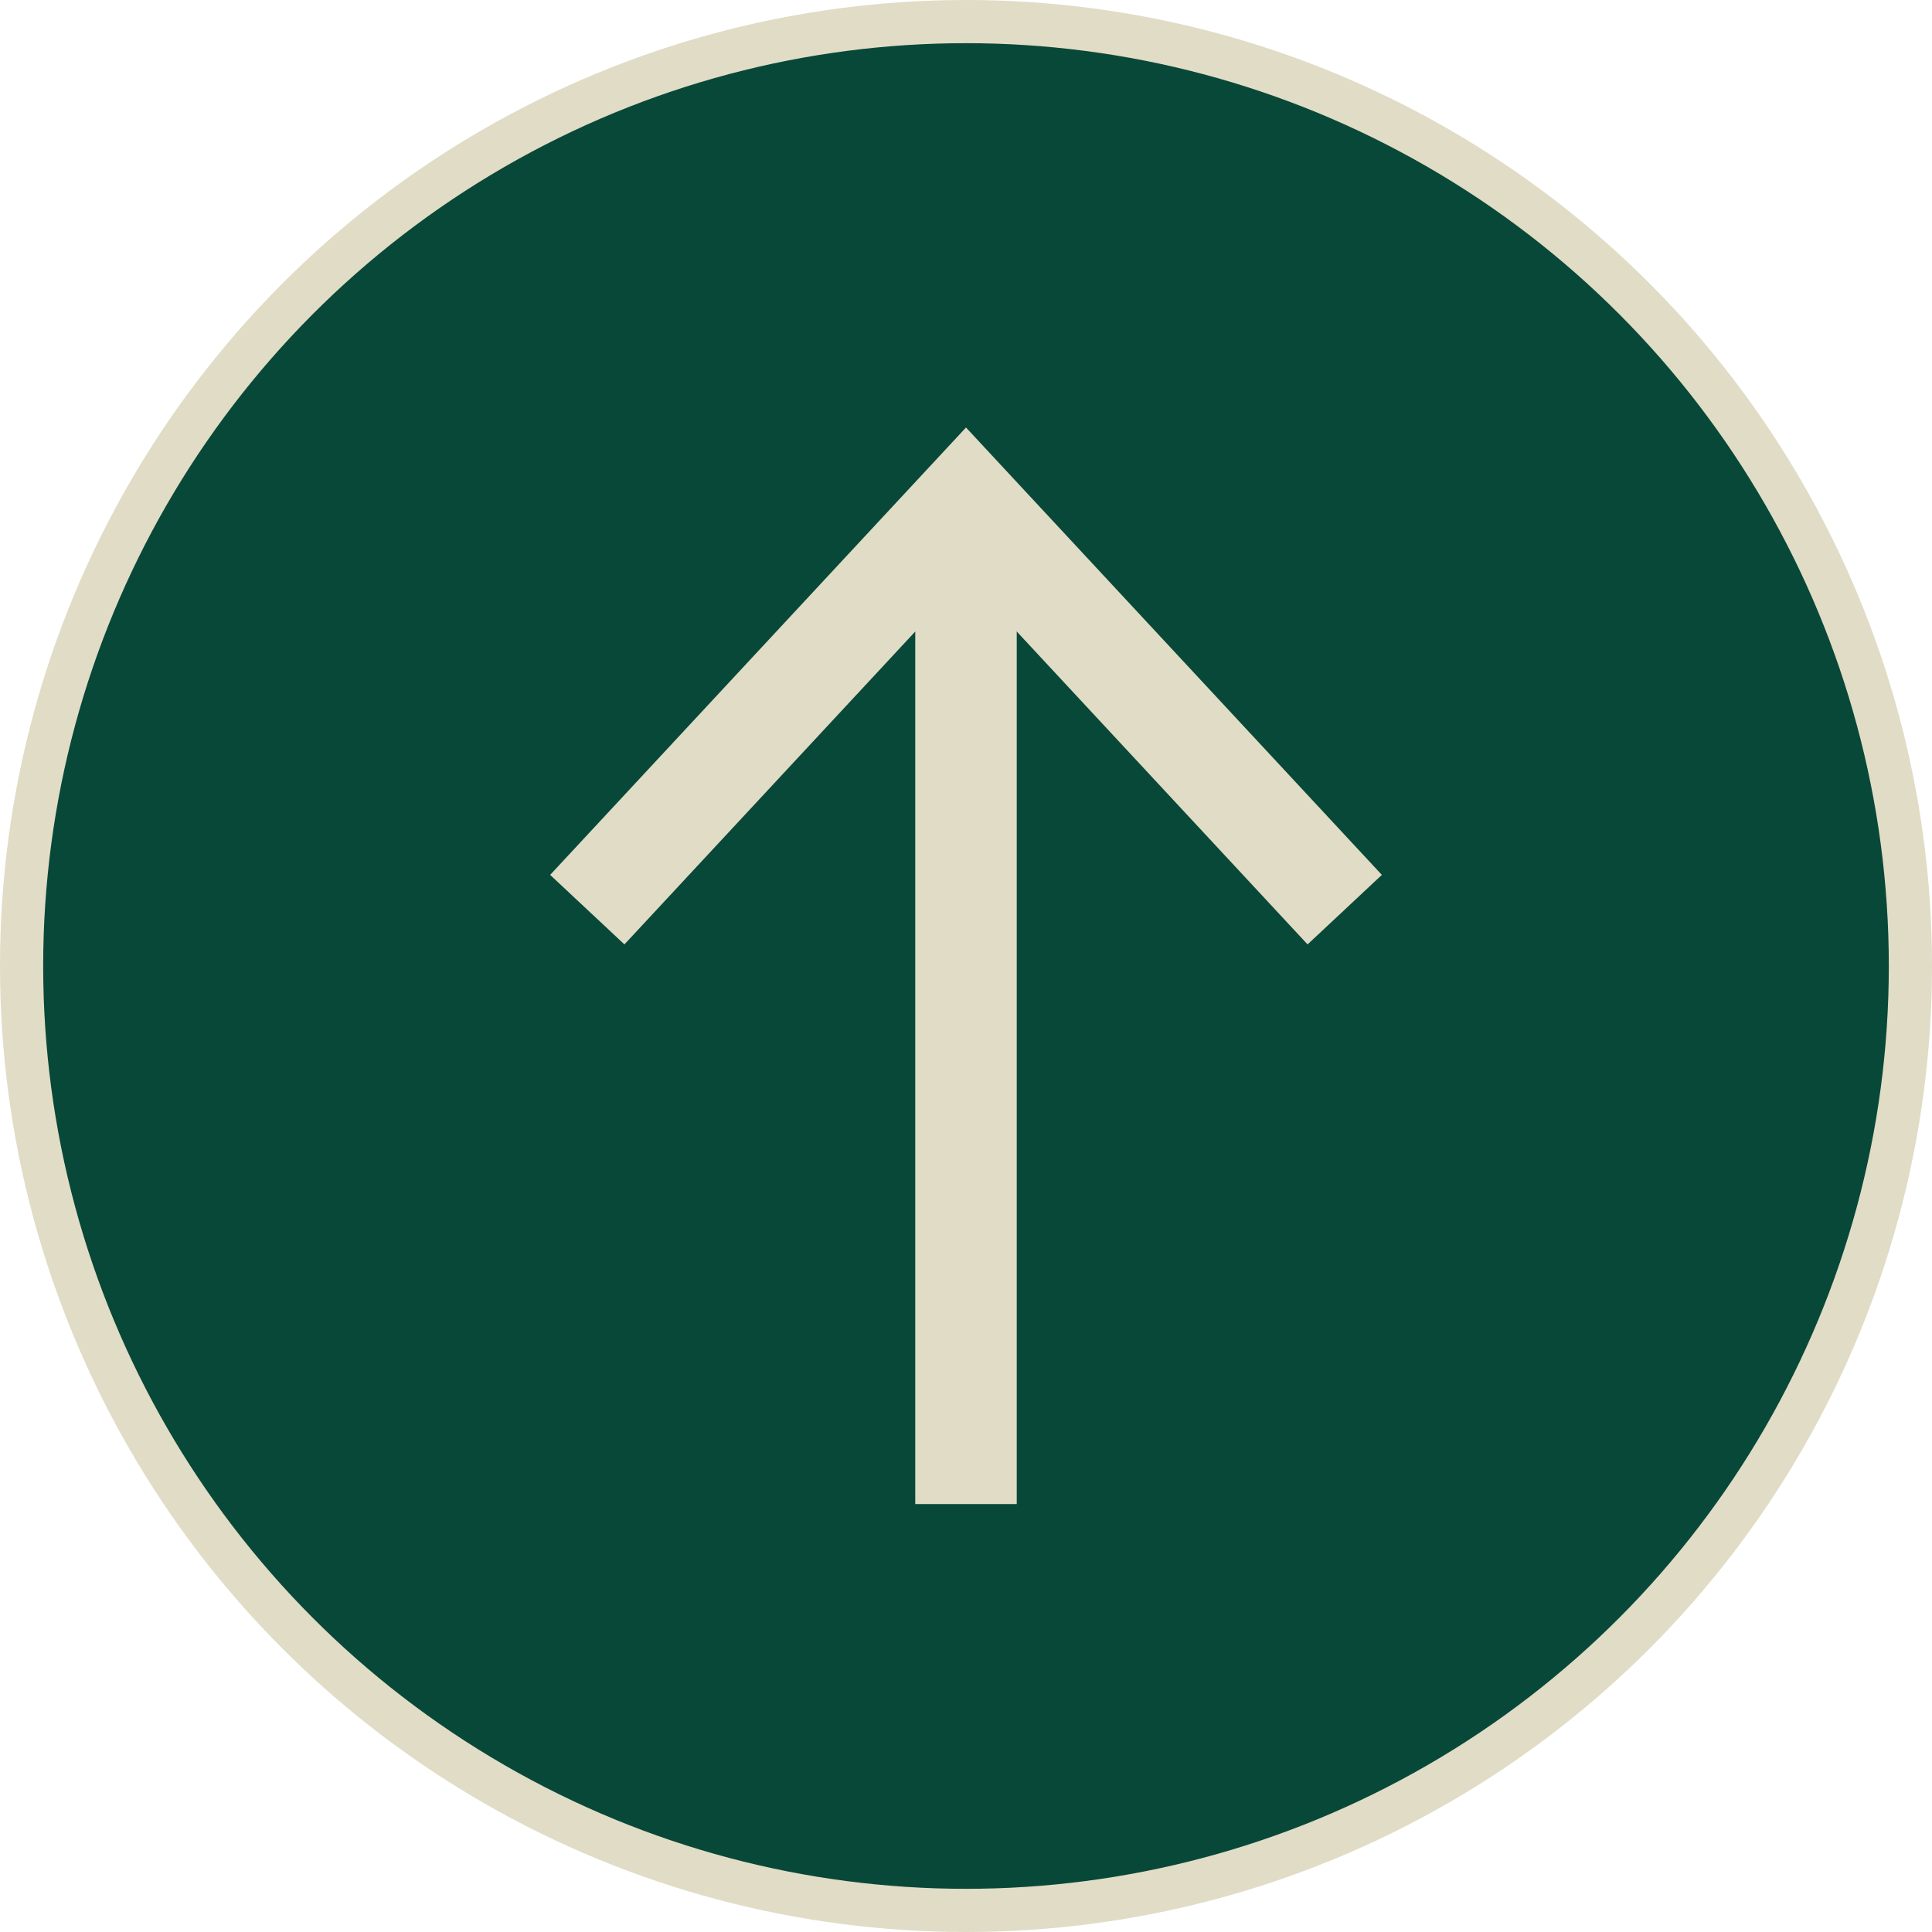 <?xml version="1.0" encoding="UTF-8"?>
<svg id="uuid-84d1fb3d-59ca-4803-b752-4b8ac72ad9a9" data-name="Layer_2" xmlns="http://www.w3.org/2000/svg" viewBox="0 0 44.74 44.74">
  <g id="uuid-e933f4e3-f451-4560-9aa5-ec722d443d50" data-name="uuid-08f18086-79db-48ff-a8bf-7e438147fdf1">
    <circle cx="22.37" cy="22.37" r="21.87" style="fill: #084838; stroke: #e1dcc6; stroke-miterlimit: 10;"/>
    <g>
      <line x1="22.37" y1="34.83" x2="22.37" y2="12.46" style="fill: none; stroke: #e1dcc6; stroke-miterlimit: 10; stroke-width: 2.35px;"/>
      <polygon points="32 20.26 30.28 21.87 22.37 13.36 14.46 21.87 12.74 20.26 22.37 9.9 32 20.26" style="fill: #e1dcc6;"/>
    </g>
  </g>
</svg>